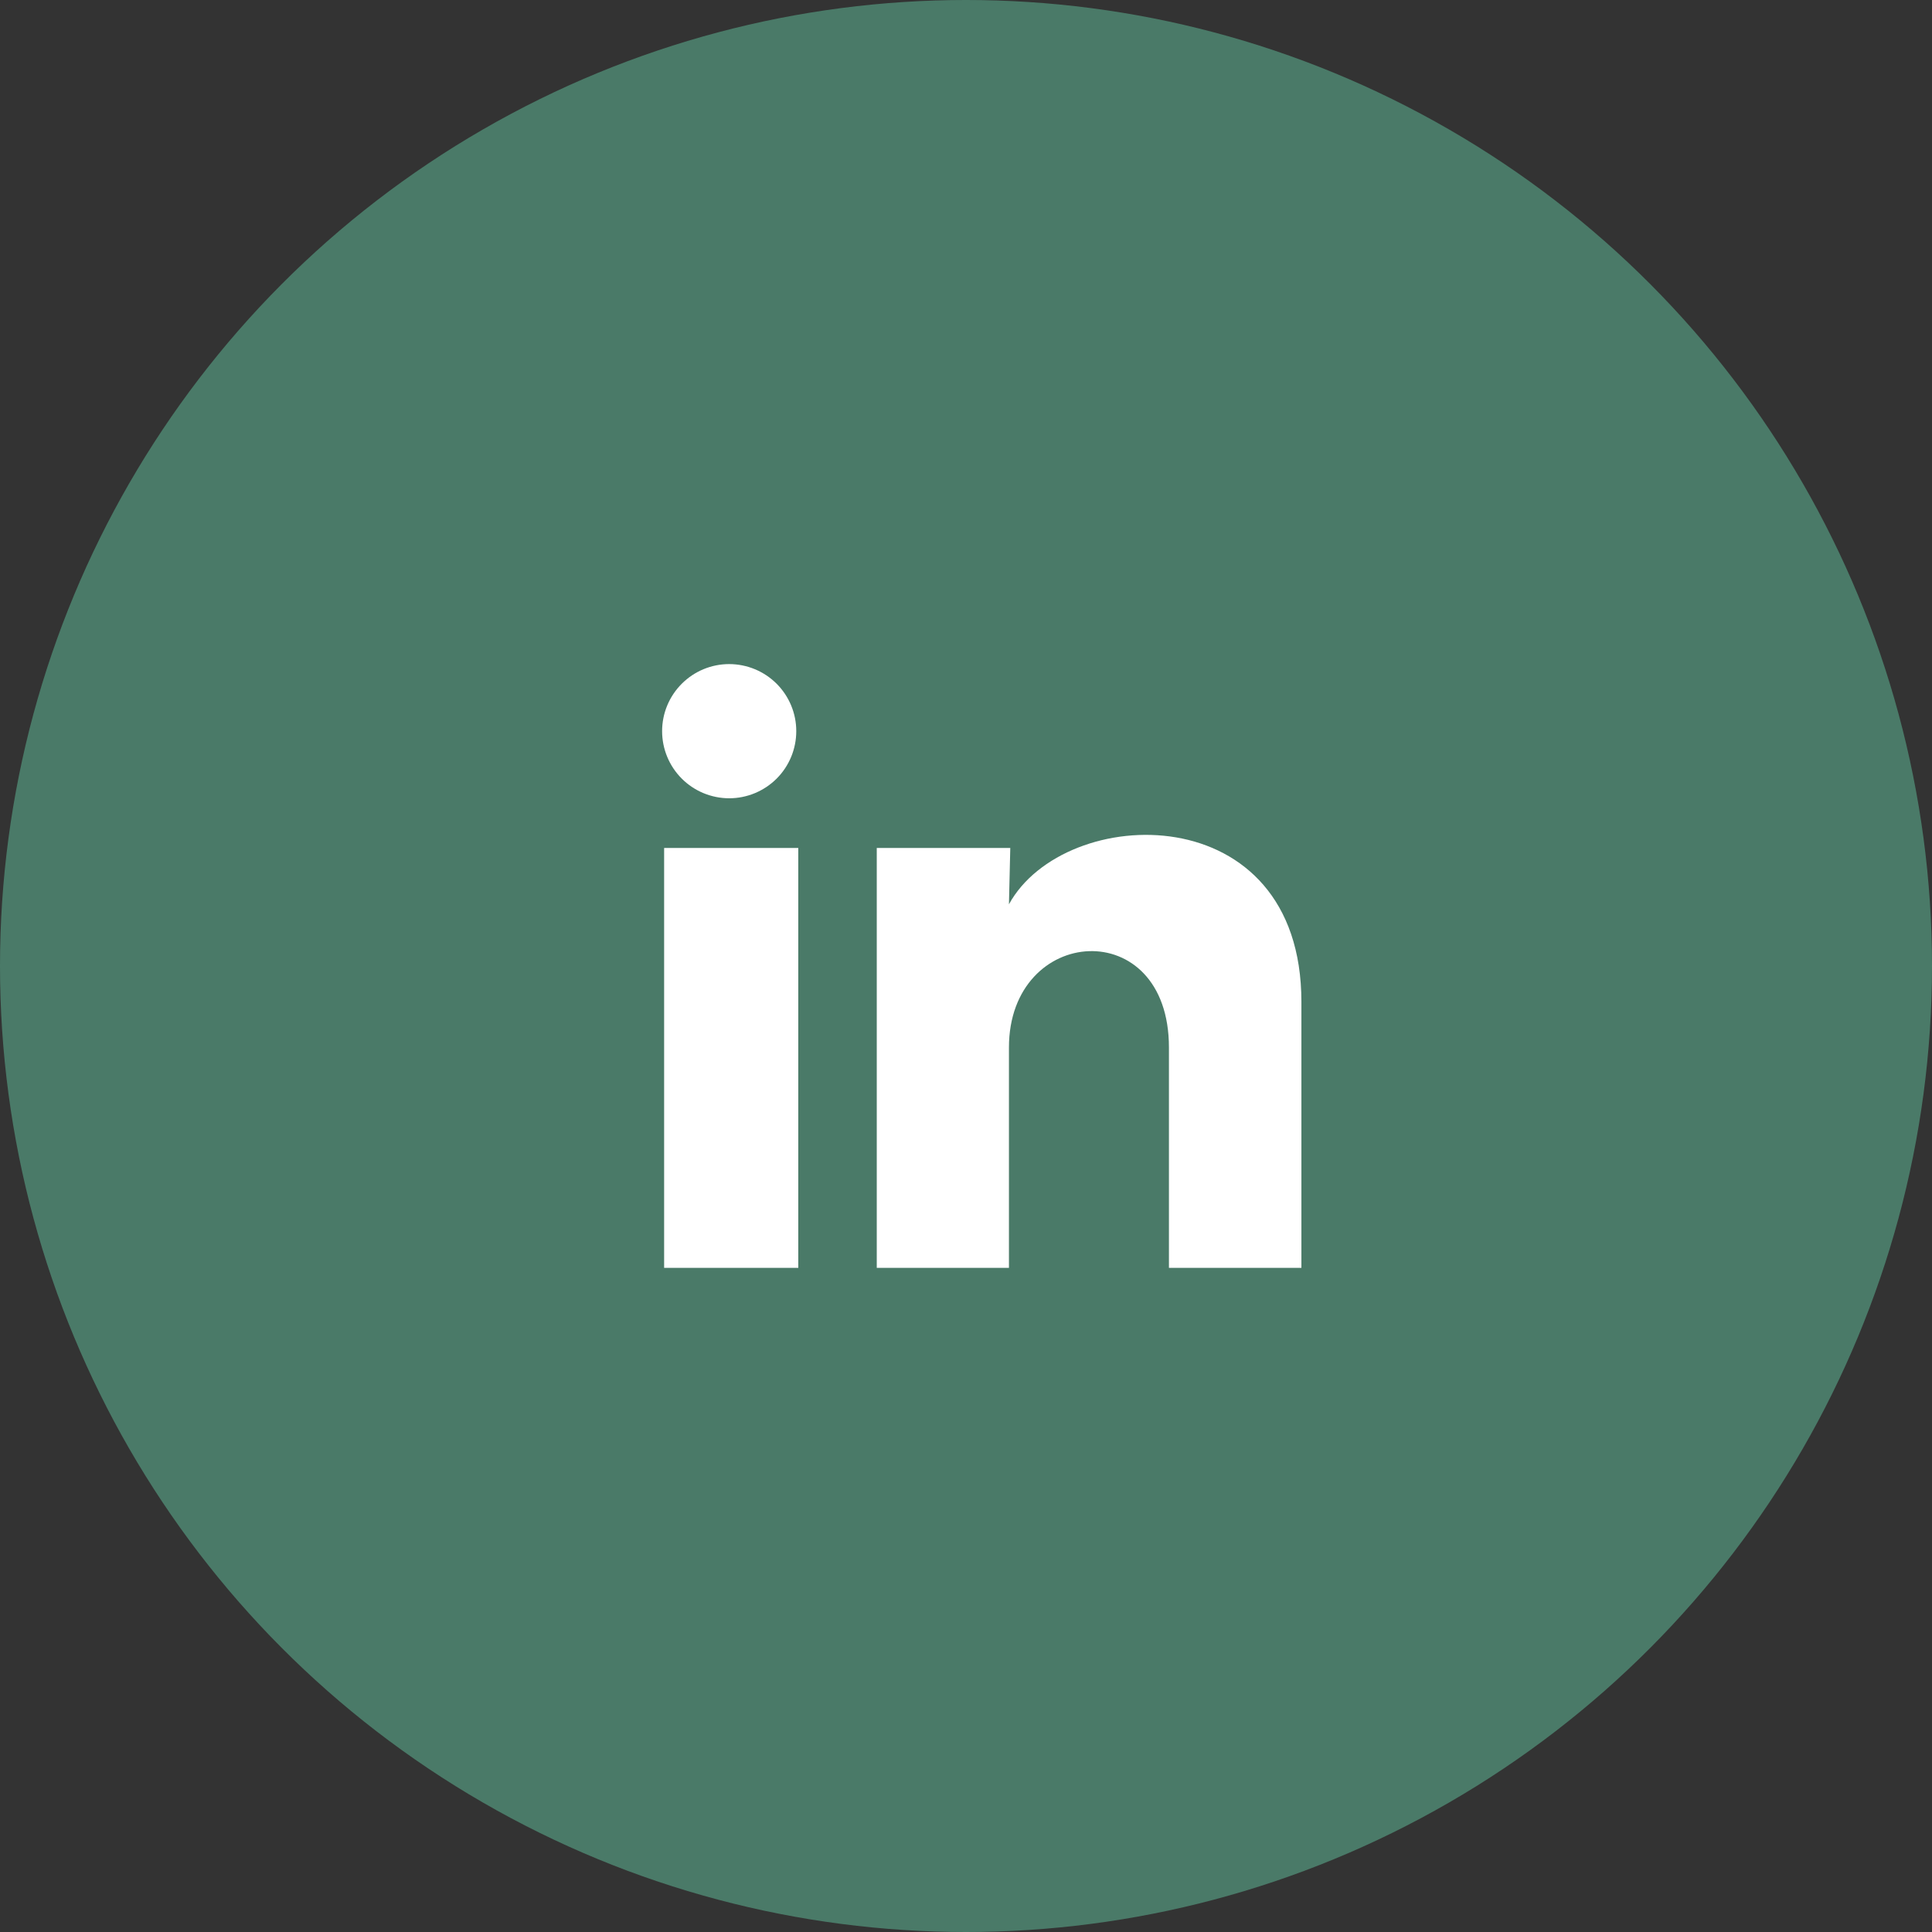 <?xml version="1.0" encoding="UTF-8"?> <svg xmlns="http://www.w3.org/2000/svg" width="48" height="48" viewBox="0 0 48 48" fill="none"><rect x="0" y="0" width="48" height="48" fill="#333333" stroke="none"/> <circle cx="24" cy="24" r="24" fill="#4A7A68"></circle> <path d="M19.783 18.167C19.783 18.609 19.607 19.033 19.295 19.345C18.982 19.657 18.558 19.833 18.116 19.833C17.674 19.832 17.25 19.657 16.938 19.344C16.625 19.031 16.45 18.607 16.45 18.165C16.45 17.723 16.626 17.299 16.939 16.987C17.252 16.674 17.675 16.499 18.117 16.499C18.559 16.5 18.983 16.675 19.296 16.988C19.608 17.301 19.784 17.725 19.783 18.167ZM19.833 21.067H16.5V31.5H19.833V21.067ZM25.1 21.067H21.783V31.5H25.067V26.025C25.067 22.975 29.042 22.692 29.042 26.025V31.5H32.333V24.892C32.333 19.75 26.45 19.942 25.067 22.467L25.1 21.067Z" fill="white"></path> </svg> 